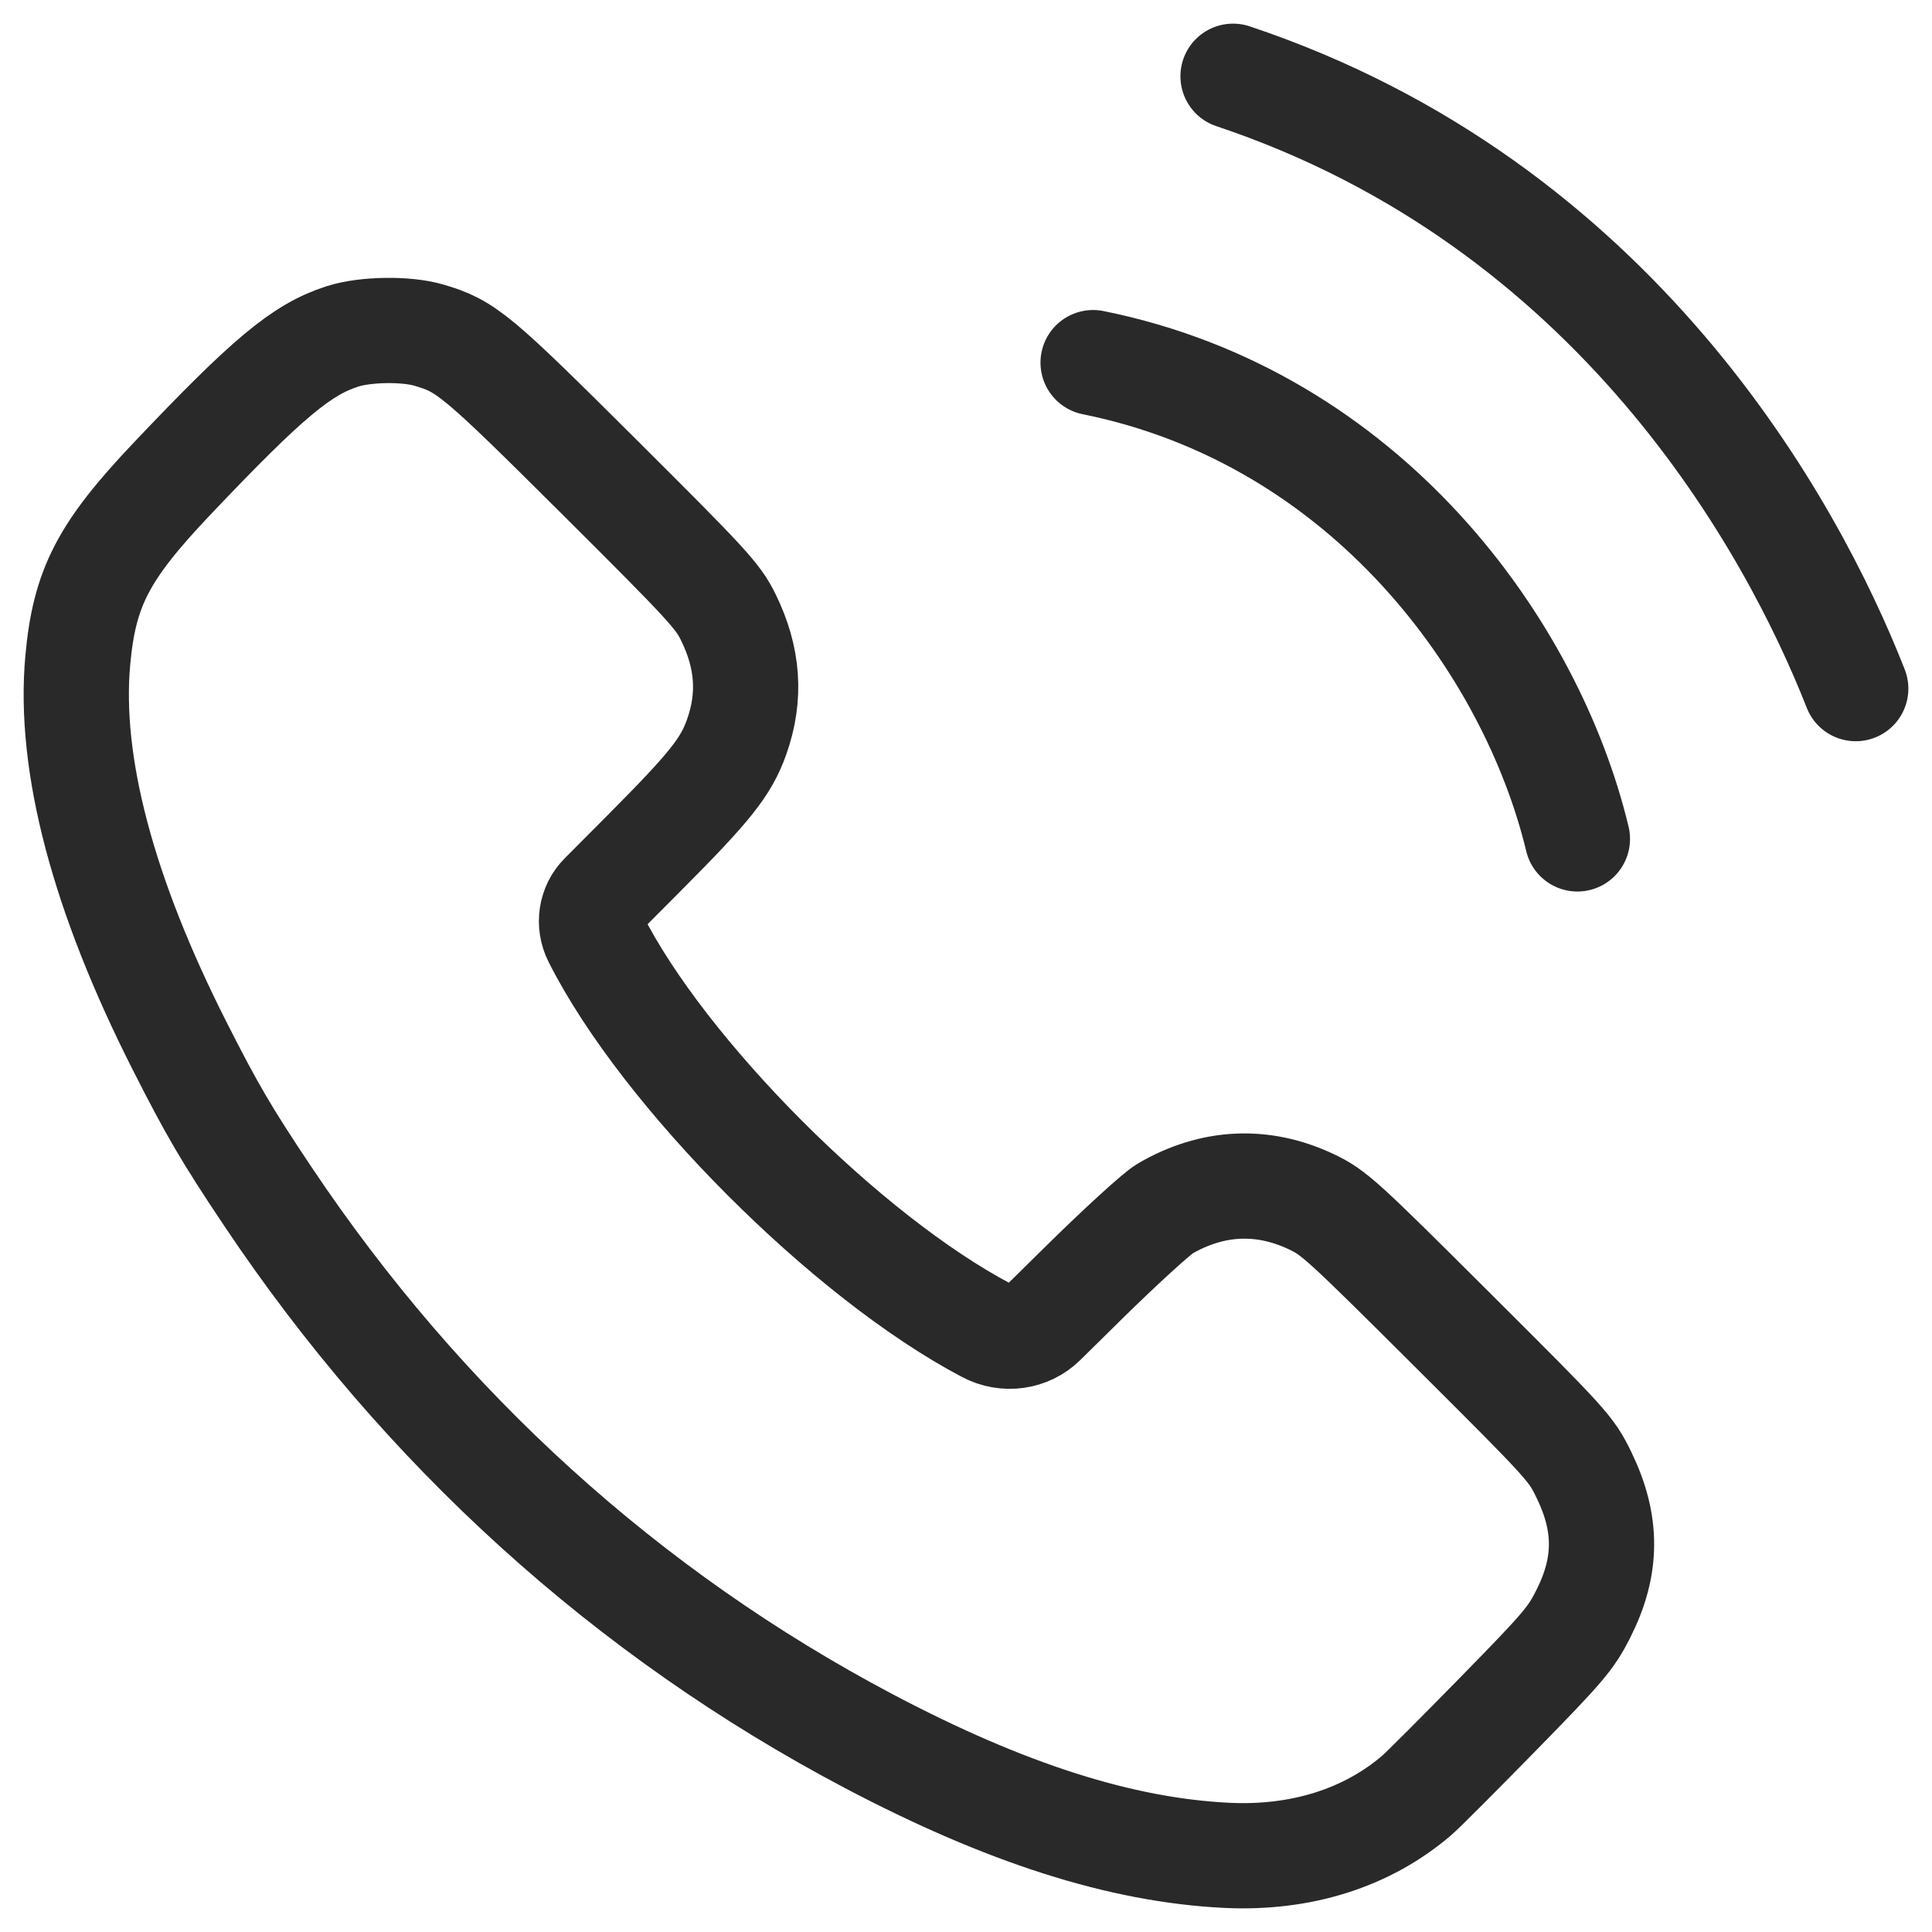 <svg width="76" height="76" viewBox="0 0 76 76" fill="none" xmlns="http://www.w3.org/2000/svg">
<path d="M48.505 3C63.58 8.037 70.496 20.711 73 27.088M43 14.265C53.749 16.434 60.24 25.458 62.051 33M13.471 13.233C11.865 13.749 10.528 14.866 6.76 18.839C4.06 21.686 3.318 23.118 3.059 25.981C2.691 30.051 4.052 35.199 7.07 41.152C8.347 43.671 8.919 44.648 10.539 47.068C16.65 56.204 24.676 63.478 34.17 68.489C39.55 71.328 44.099 72.781 48.247 72.984C51.179 73.128 53.787 72.302 55.749 70.61C55.979 70.412 57.423 68.966 58.957 67.398C61.498 64.802 61.794 64.453 62.279 63.494C63.232 61.61 63.24 59.932 62.305 58.013C61.803 56.98 61.674 56.838 57.156 52.335C52.771 47.964 52.472 47.692 51.577 47.27C49.662 46.367 47.69 46.461 45.826 47.545C45.513 47.727 44.088 49.027 42.658 50.434L41.043 52.026C40.457 52.602 39.557 52.729 38.815 52.339C33.318 49.452 26.102 42.214 23.428 36.907C23.142 36.339 23.246 35.66 23.687 35.218L25.365 33.532C27.94 30.945 28.56 30.166 28.978 28.989C29.542 27.399 29.434 25.872 28.644 24.27C28.237 23.443 27.815 22.984 23.567 18.754C18.731 13.938 18.342 13.614 16.869 13.183C15.973 12.92 14.371 12.944 13.471 13.233Z" stroke="#292929" stroke-width="4.14" stroke-linecap="round"/>
</svg>
